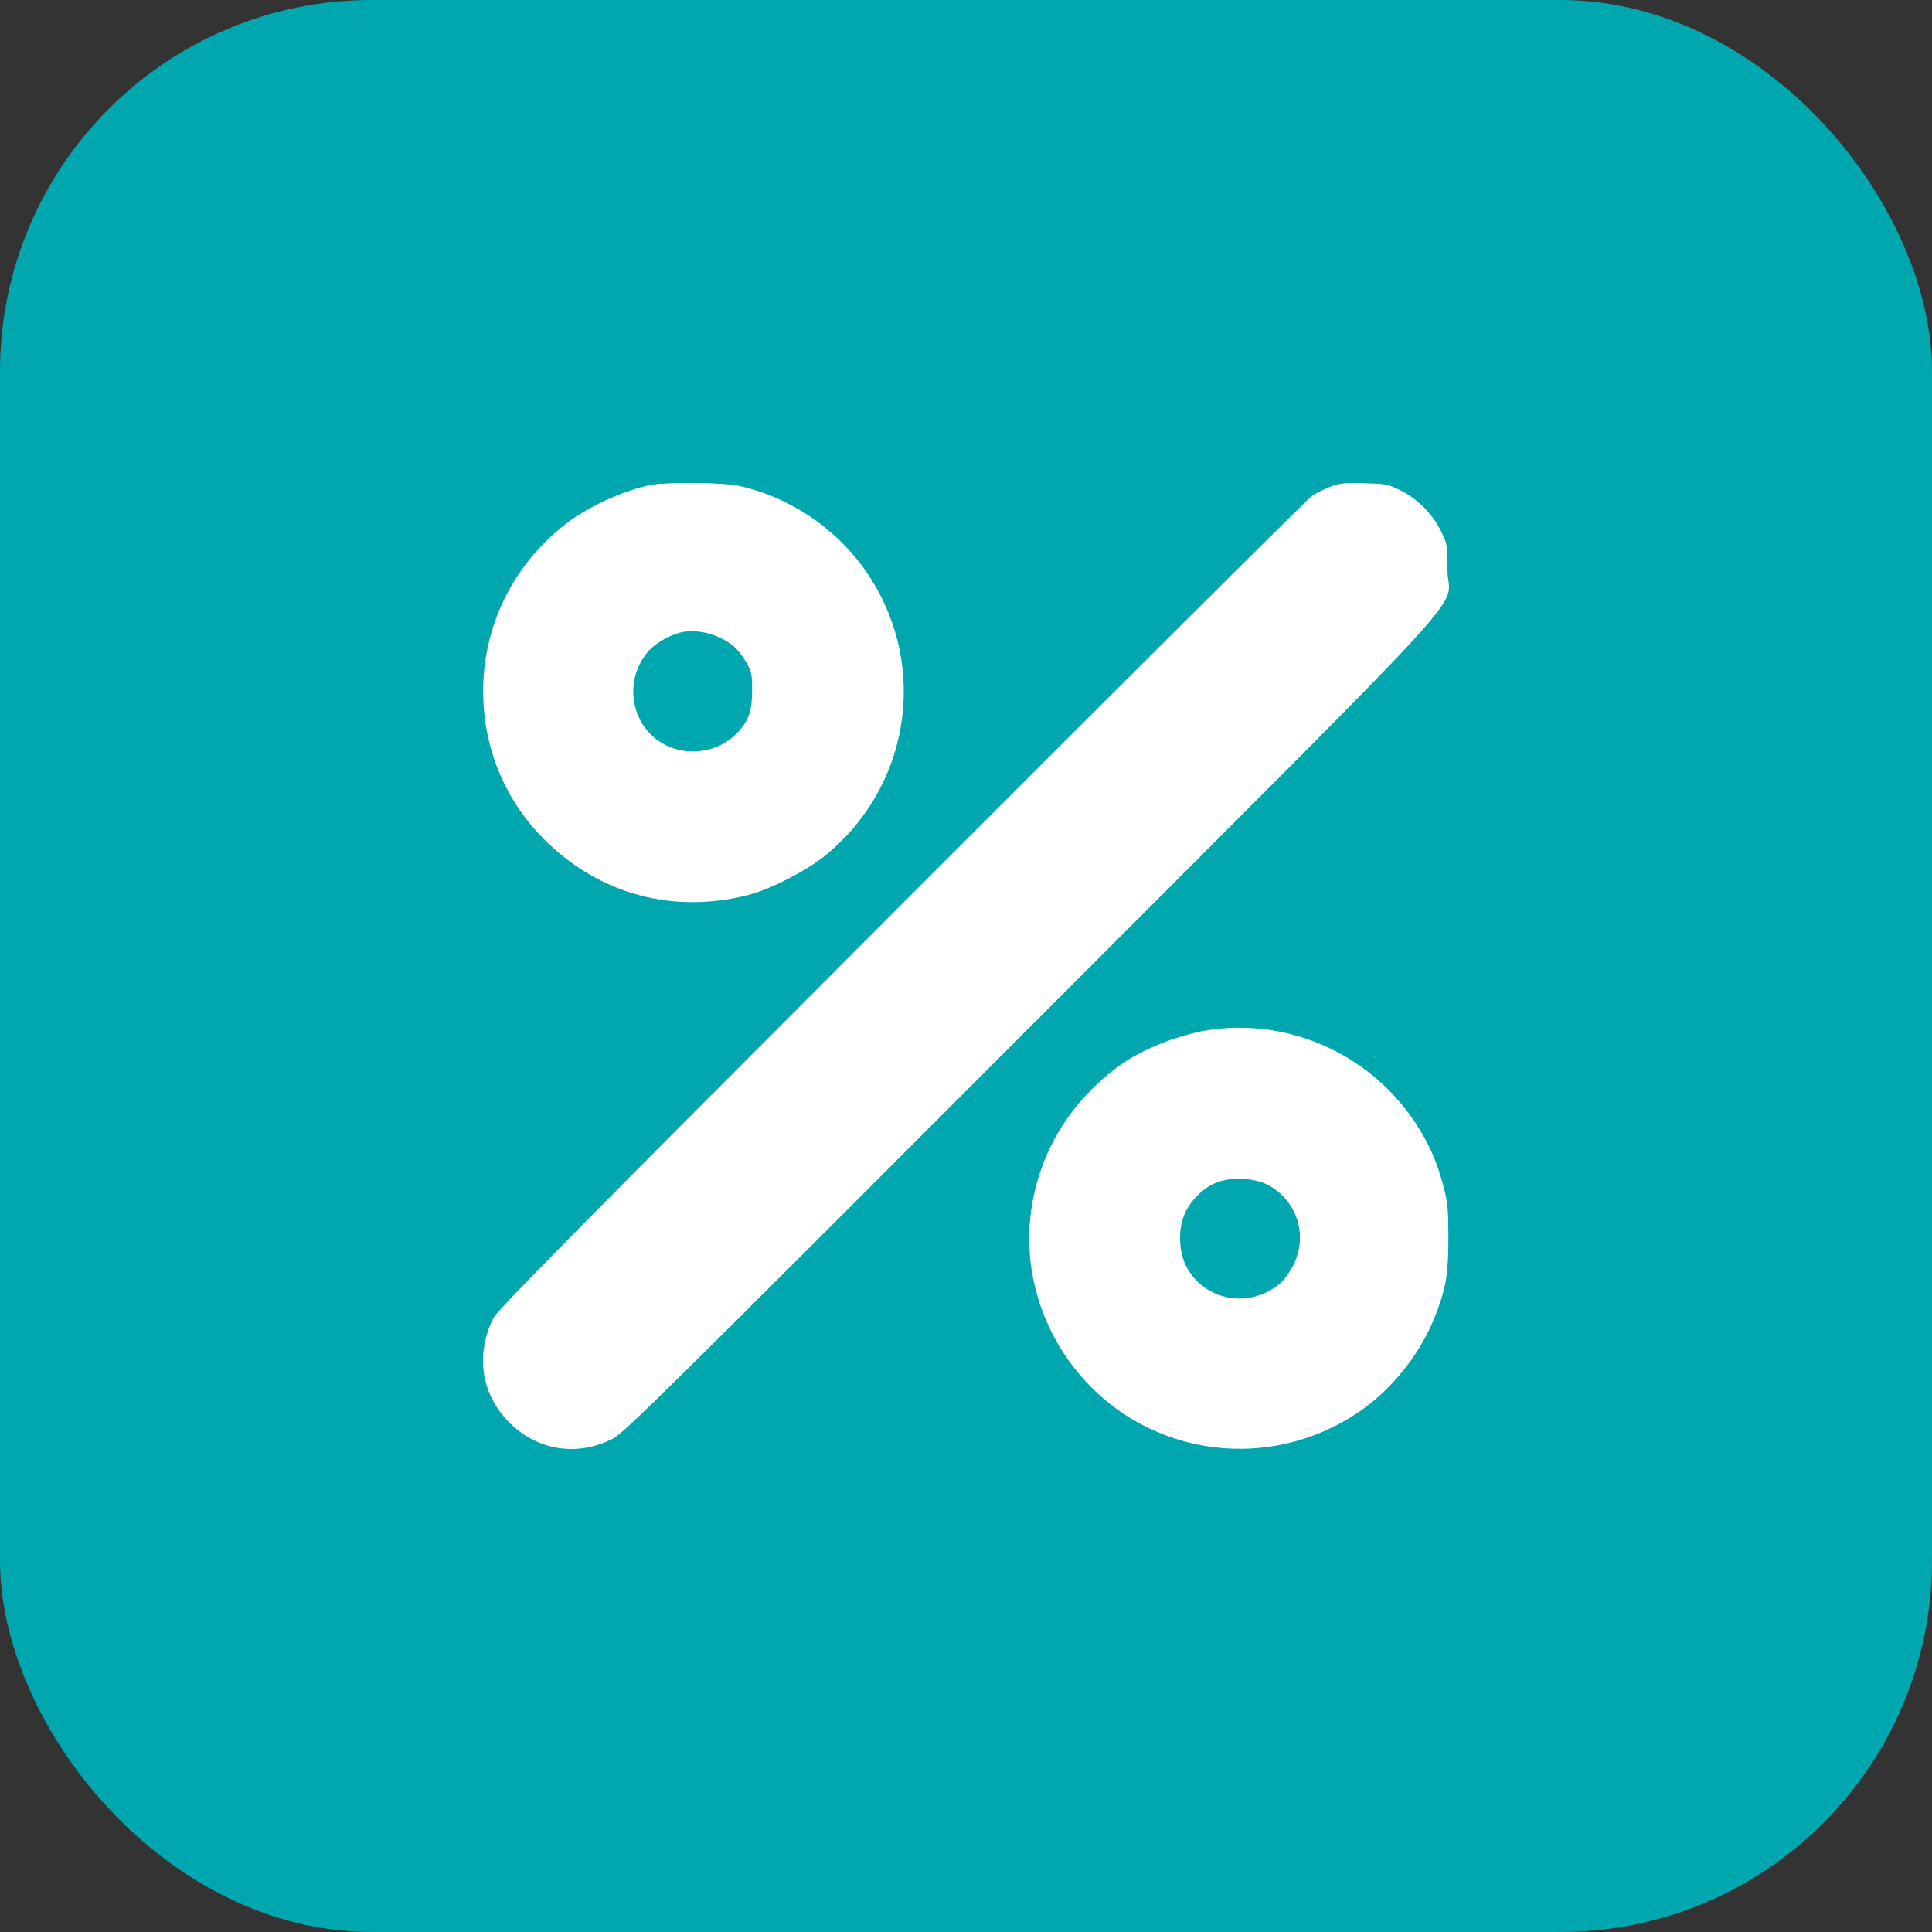 <?xml version="1.0" encoding="UTF-8"?> <svg xmlns="http://www.w3.org/2000/svg" width="52" height="52" viewBox="0 0 52 52" fill="none"><rect x="0" y="0" width="52" height="52" fill="#333333" stroke="none"/><rect width="52" height="52" rx="10" fill="#00A7AF"></rect><path fill-rule="evenodd" clip-rule="evenodd" d="M17.527 13.05C16.81 13.191 15.879 13.61 15.282 14.06C13.756 15.211 12.917 16.996 13.011 18.895C13.08 20.298 13.649 21.59 14.635 22.581C16.11 24.064 18.106 24.61 20.143 24.088C20.72 23.941 21.684 23.449 22.184 23.048C24.478 21.208 25.001 17.972 23.401 15.516C22.591 14.272 21.283 13.371 19.85 13.069C19.46 12.987 17.913 12.975 17.527 13.05ZM35.774 13.113C35.617 13.179 35.411 13.281 35.316 13.341C35.221 13.4 30.254 18.345 24.278 24.329C15.395 33.224 13.388 35.258 13.28 35.476C12.789 36.465 12.951 37.532 13.708 38.289C14.467 39.048 15.55 39.214 16.505 38.716C16.801 38.562 17.969 37.409 27.749 27.614C40.309 15.035 38.958 16.516 38.958 15.335C38.958 14.655 38.956 14.643 38.783 14.292C38.556 13.829 38.151 13.423 37.688 13.195C37.348 13.028 37.306 13.02 36.696 13.007C36.124 12.995 36.029 13.006 35.774 13.113ZM18.281 17.032C17.97 17.119 17.615 17.333 17.443 17.536C16.706 18.409 17.03 19.731 18.077 20.124C18.66 20.343 19.355 20.2 19.799 19.769C20.134 19.443 20.243 19.157 20.243 18.593C20.243 18.153 20.229 18.086 20.093 17.839C20.011 17.69 19.863 17.498 19.765 17.412C19.372 17.067 18.738 16.905 18.281 17.032ZM32.637 27.707C31.832 27.811 30.775 28.216 30.168 28.653C28.803 29.635 27.953 31.033 27.746 32.64C27.561 34.069 27.958 35.547 28.843 36.727C30.651 39.138 33.989 39.71 36.517 38.042C37.477 37.408 38.281 36.384 38.682 35.284C38.928 34.608 38.983 34.249 38.983 33.304C38.983 32.57 38.966 32.382 38.861 31.968C38.695 31.313 38.479 30.815 38.124 30.265C36.935 28.425 34.793 27.427 32.637 27.707ZM32.739 31.829C32.37 31.975 32.005 32.349 31.863 32.727C31.702 33.152 31.735 33.73 31.94 34.107C32.442 35.03 33.666 35.233 34.471 34.526C34.574 34.435 34.731 34.213 34.82 34.032C35.205 33.25 34.909 32.319 34.143 31.901C33.775 31.701 33.145 31.669 32.739 31.829Z" fill="white"></path></svg> 